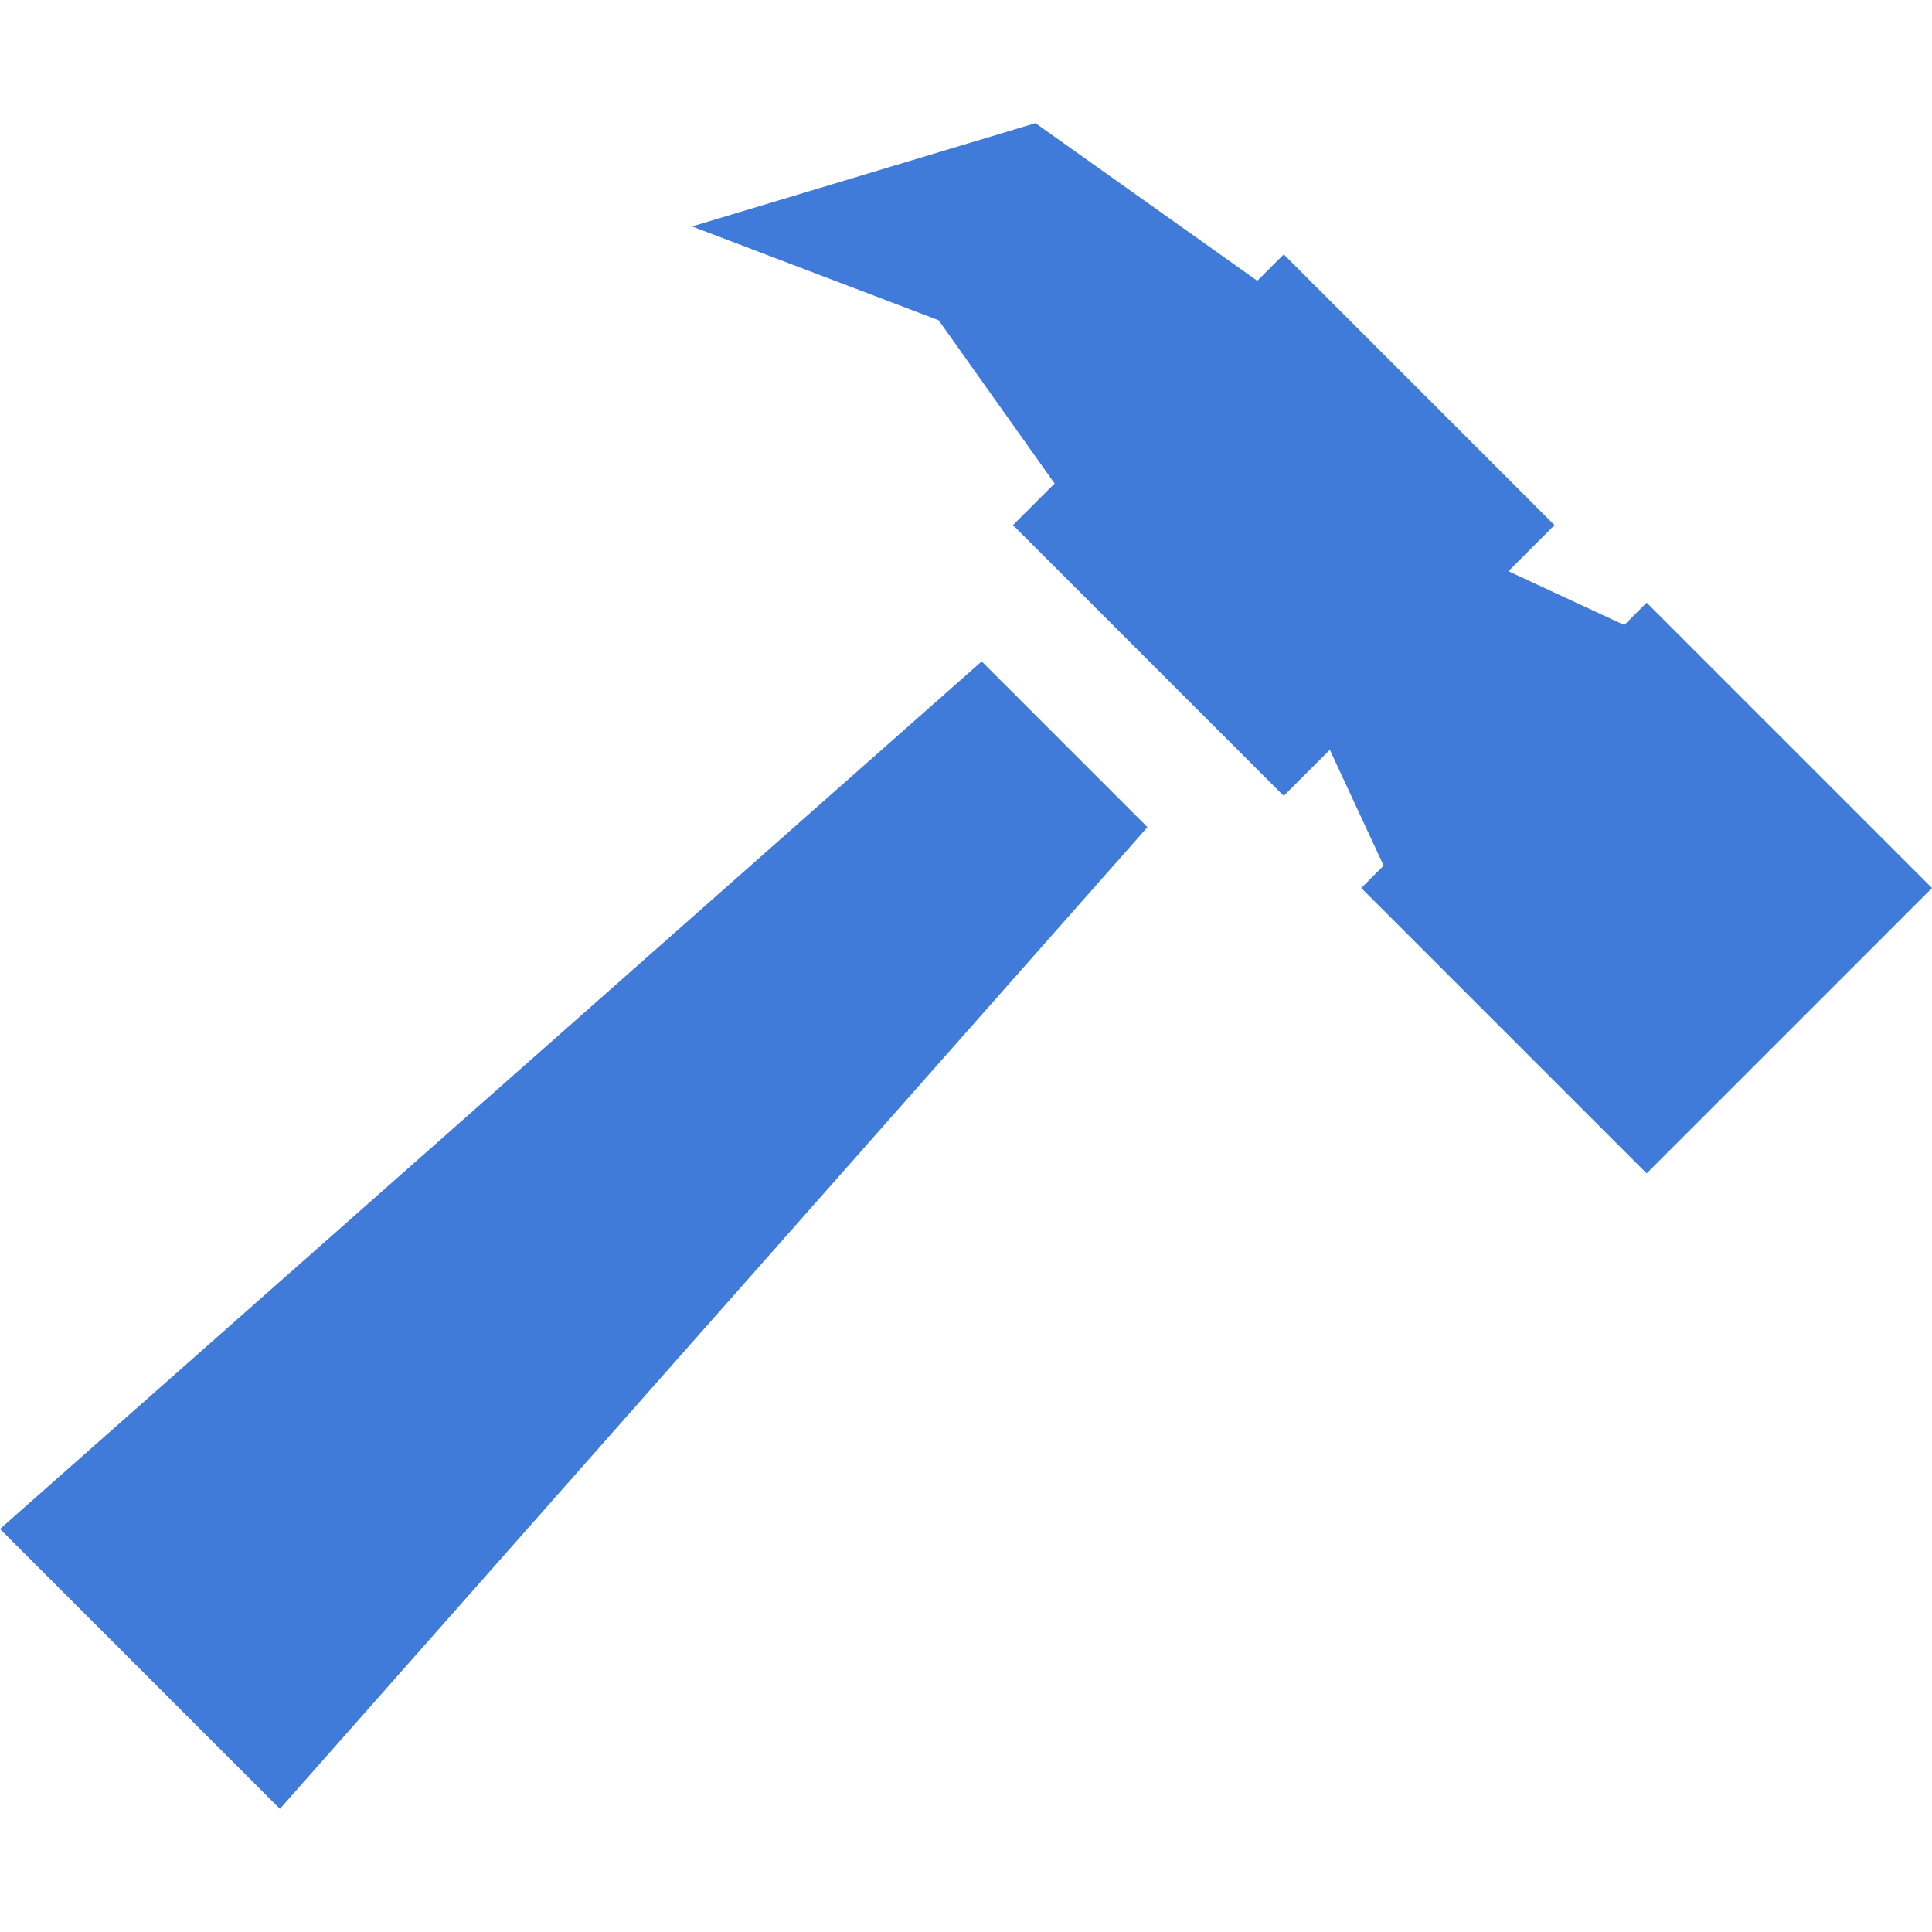 <?xml version="1.0" encoding="iso-8859-1"?>
<!-- Generator: Adobe Illustrator 18.0.0, SVG Export Plug-In . SVG Version: 6.00 Build 0)  -->
<!DOCTYPE svg PUBLIC "-//W3C//DTD SVG 1.1//EN" "http://www.w3.org/Graphics/SVG/1.1/DTD/svg11.dtd">
<svg version="1.1" id="Capa_1" xmlns="http://www.w3.org/2000/svg" xmlns:xlink="http://www.w3.org/1999/xlink" x="0px" y="0px"
	 viewBox="0 0 239.359 239.359" style="enable-background:new 0 0 239.359 239.359;" xml:space="preserve"><defs><style>.cls-1{fill:#407bd9;}</style></defs>
<path class="cls-1" d="M204.004,74.665l35.355,35.355l-35.355,35.356l-35.355-35.356l2.772-2.772l-6.667-14.356l-5.711,5.71L125.5,65.06
	l5.158-5.158l-14.369-20.223L85.74,28.055l40.079-12.057l2.464-0.741l6.587,4.681l20.901,14.851l3.273-3.272l33.544,33.543
	l-5.71,5.709l14.356,6.666L204.004,74.665z M142.16,102.481l-20.537-20.538L0,189.423l34.68,34.68L142.16,102.481z"/>
<g>
</g>
<g>
</g>
<g>
</g>
<g>
</g>
<g>
</g>
<g>
</g>
<g>
</g>
<g>
</g>
<g>
</g>
<g>
</g>
<g>
</g>
<g>
</g>
<g>
</g>
<g>
</g>
<g>
</g>
</svg>

